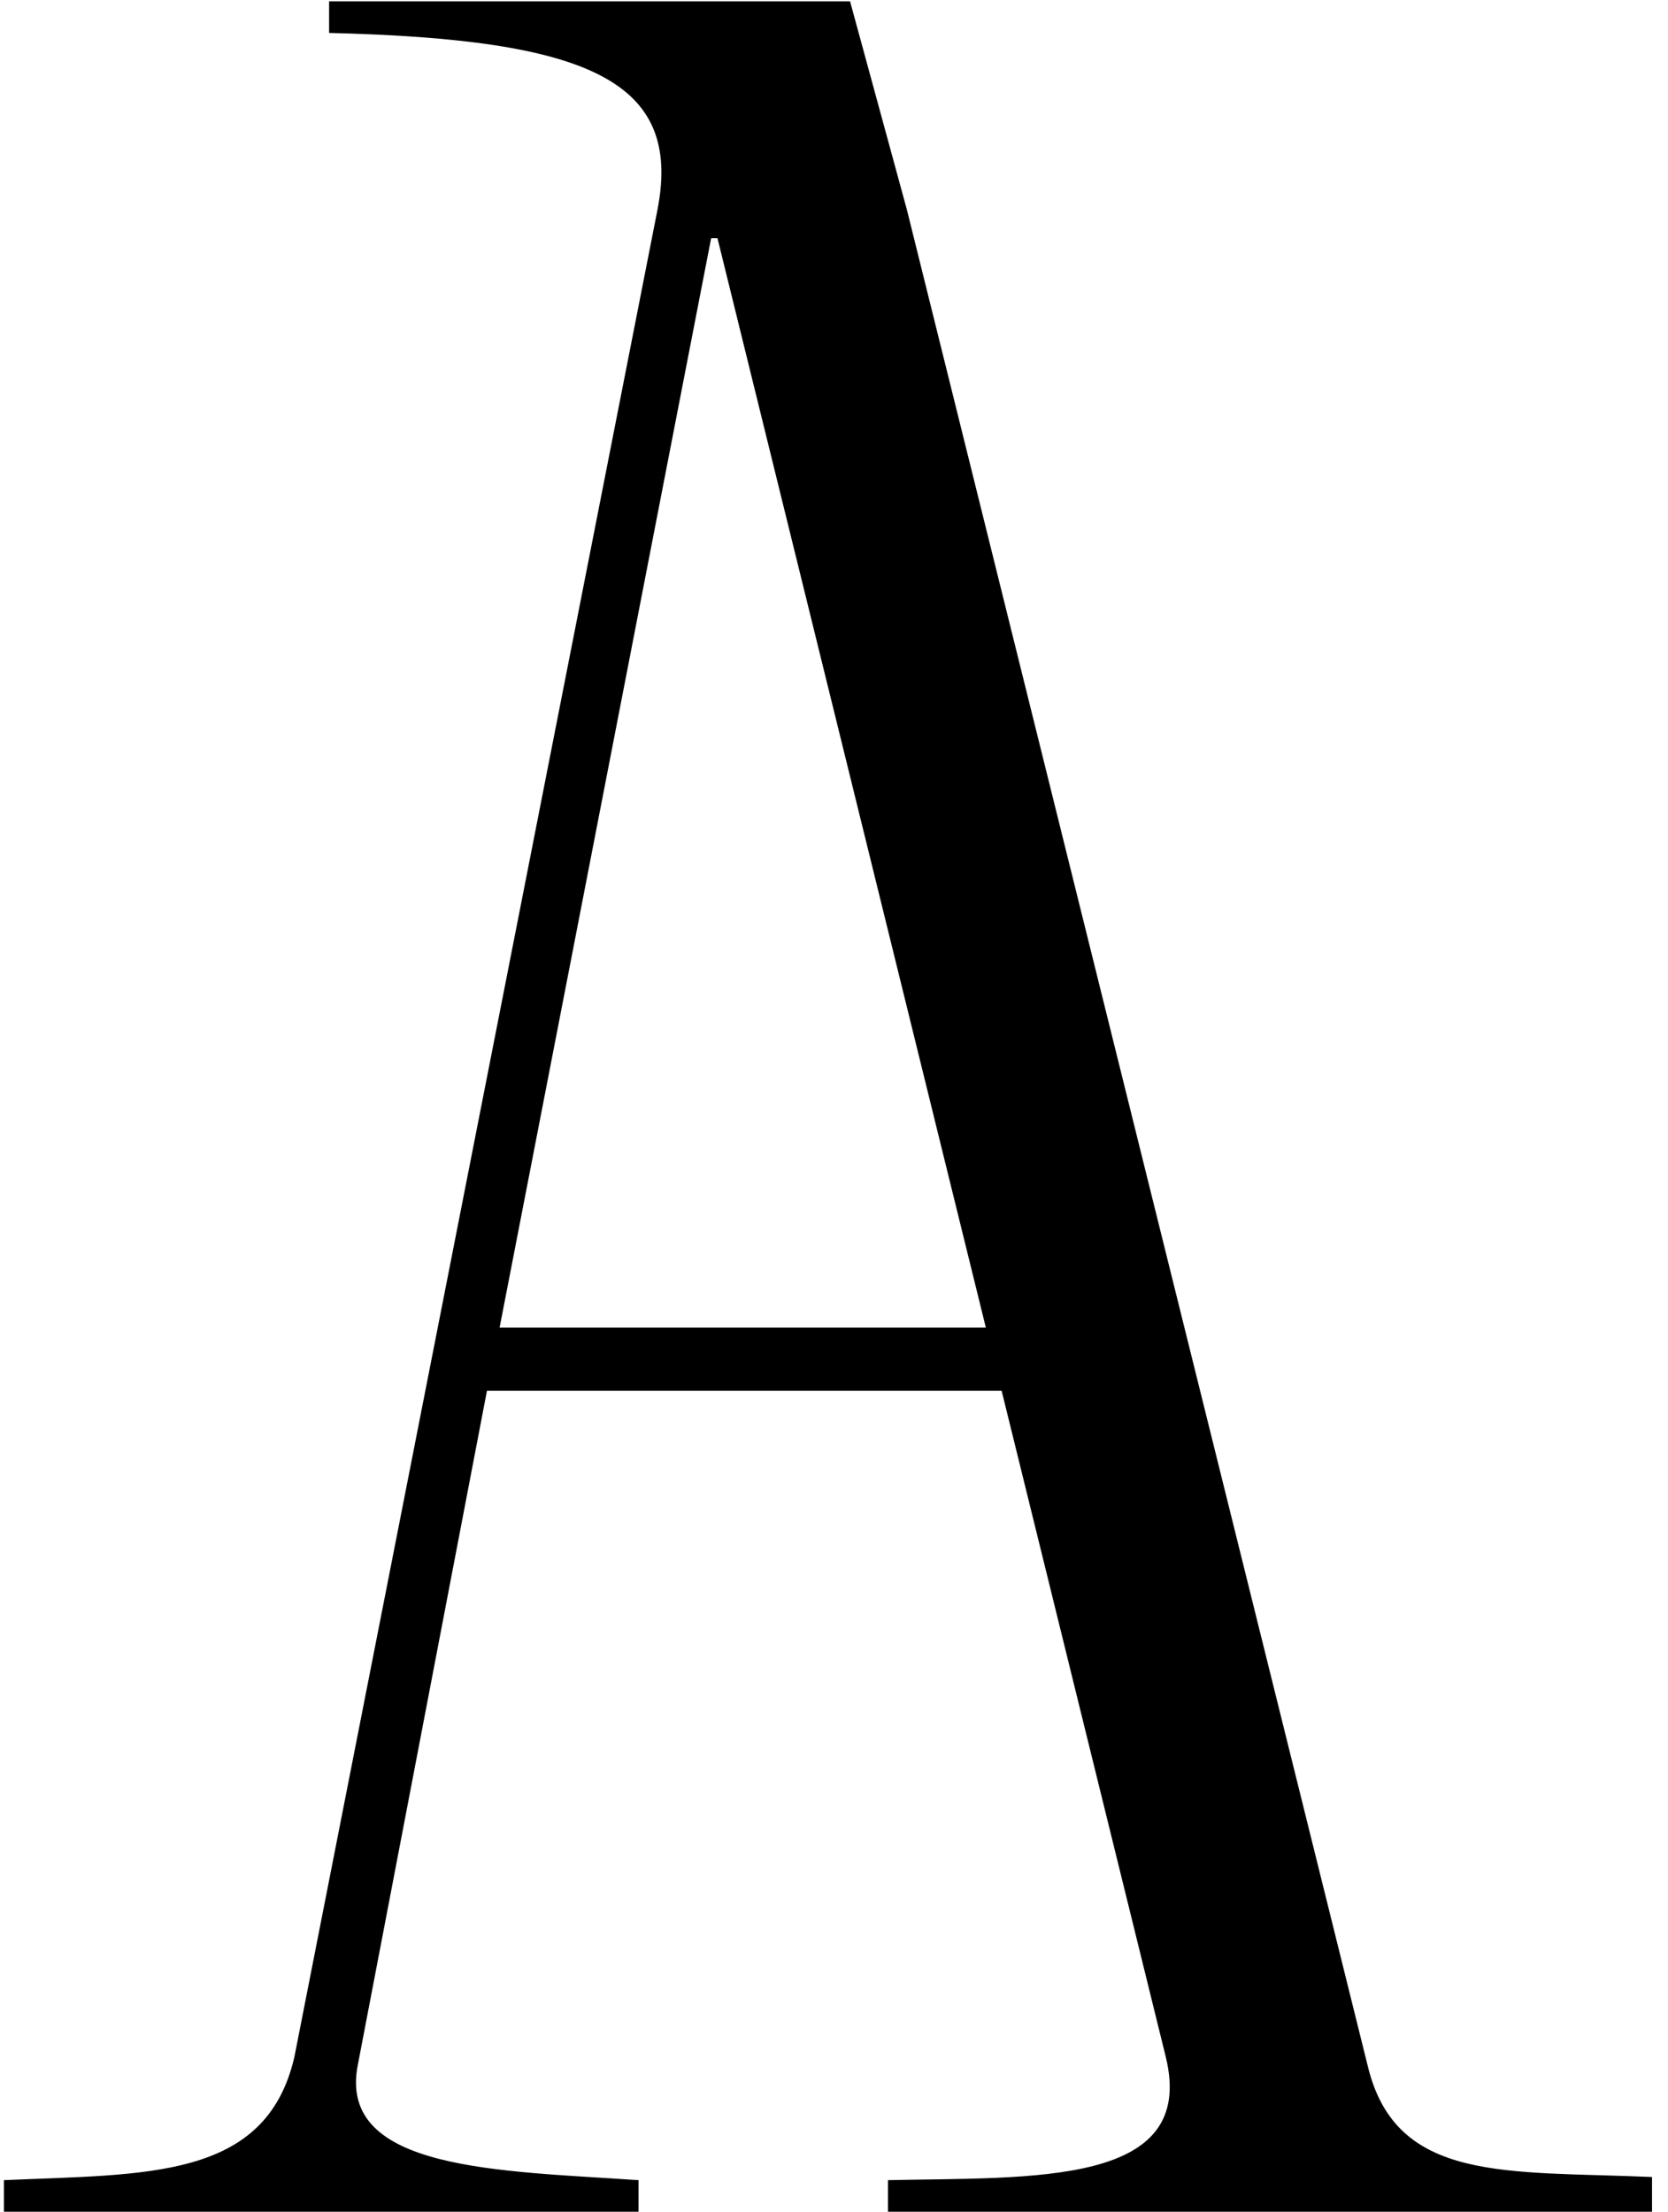 <svg xmlns="http://www.w3.org/2000/svg" width="89" height="118" viewBox="0 0 89 118" fill="none">
  <path d="M17.56 0.072V1.757C31.375 2.094 36.428 4.284 35.081 11.191L15.707 109.745C14.191 116.315 7.789 115.978 0.208 116.315V118H34.07V116.315C26.657 115.81 18.065 115.81 19.076 110.25L25.983 74.198H53.444L62.204 109.745C63.889 116.652 55.129 116.147 47.379 116.315V118H88.148V116.147C80.399 115.81 74.502 116.484 72.986 110.25L48.39 11.191L45.357 0.072H17.56ZM37.945 12.707H38.282L52.602 70.829H26.657L37.945 12.707Z" fill="black"></path>
</svg>
